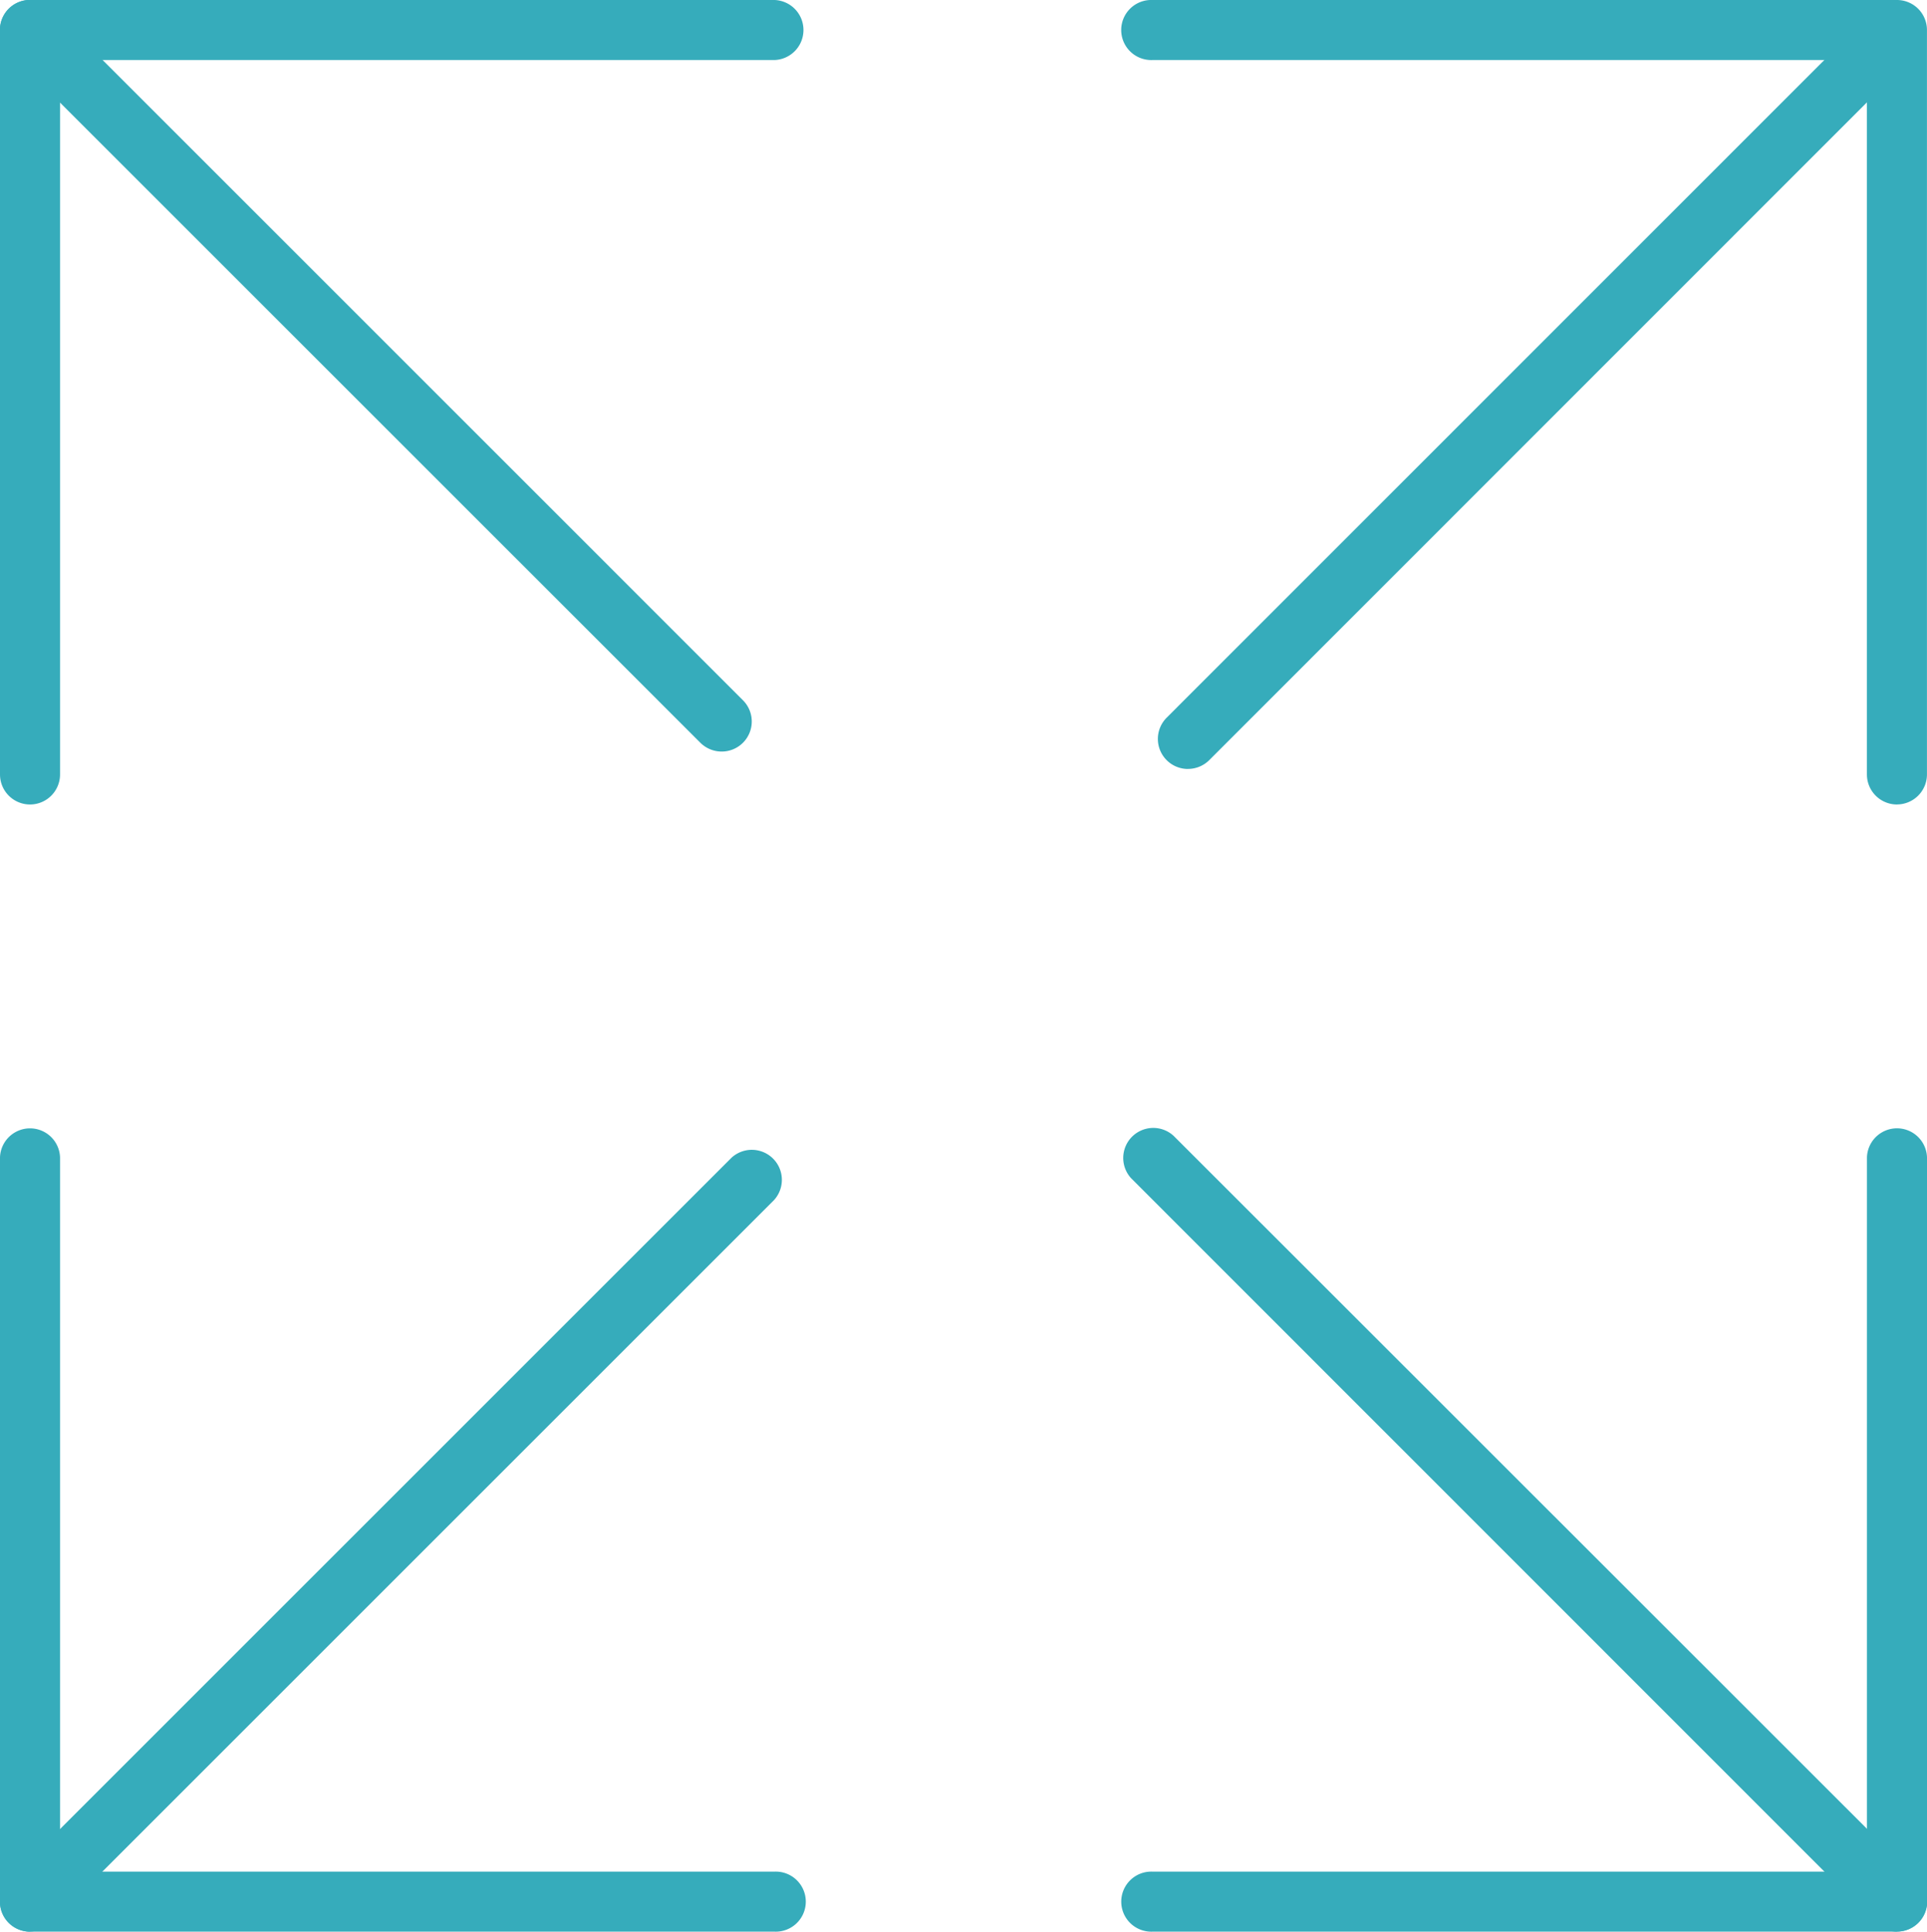 <?xml version="1.0" encoding="UTF-8"?>
<svg xmlns="http://www.w3.org/2000/svg" xmlns:xlink="http://www.w3.org/1999/xlink" width="44.259" height="44.375" viewBox="0 0 44.259 44.375">
  <defs>
    <clipPath id="clip-path">
      <rect id="Rectangle_116" data-name="Rectangle 116" width="44.259" height="44.375" fill="none"></rect>
    </clipPath>
  </defs>
  <g id="Group_129" data-name="Group 129" clip-path="url(#clip-path)">
    <path id="Path_149" data-name="Path 149" d="M.69,18.481a.69.69,0,0,1-.69-.69V.69A.689.689,0,0,1,.69,0h17.1a.69.69,0,0,1,0,1.379H1.379V17.791a.69.69,0,0,1-.69.69" transform="translate(0 0)" fill="#36acbb"></path>
    <path id="Path_150" data-name="Path 150" d="M17.791,37.253H.69a.689.689,0,0,1-.69-.69v-17.1a.69.69,0,0,1,1.379,0V35.874H17.791a.69.69,0,1,1,0,1.379" transform="translate(0 7.122)" fill="#36acbb"></path>
    <path id="Path_151" data-name="Path 151" d="M36.479,37.253h-17.1a.69.69,0,1,1,0-1.379H35.79V19.462a.69.69,0,0,1,1.379,0v17.1a.69.69,0,0,1-.69.69" transform="translate(7.09 7.122)" fill="#36acbb"></path>
    <path id="Path_152" data-name="Path 152" d="M36.479,18.481a.69.69,0,0,1-.69-.69V1.379H19.378a.69.69,0,1,1,0-1.379h17.1a.689.689,0,0,1,.69.69v17.1a.69.69,0,0,1-.69.69" transform="translate(7.09 0)" fill="#36acbb"></path>
    <path id="Path_153" data-name="Path 153" d="M16.576,17.265a.693.693,0,0,1-.488-.2L.2,1.178A.69.69,0,0,1,1.178.2L17.064,16.087a.69.69,0,0,1-.488,1.178" transform="translate(0 0)" fill="#36acbb"></path>
    <path id="Path_154" data-name="Path 154" d="M19.97,17.665a.69.69,0,0,1-.488-1.178L35.766.2a.69.69,0,0,1,.975.975L20.458,17.464a.693.693,0,0,1-.488.2" transform="translate(7.314 0)" fill="#36acbb"></path>
    <path id="Path_155" data-name="Path 155" d="M.69,37.115A.69.69,0,0,1,.2,35.937l16.6-16.6a.69.69,0,0,1,.975.975l-16.6,16.6a.693.693,0,0,1-.488.2" transform="translate(0 7.26)" fill="#36acbb"></path>
    <path id="Path_156" data-name="Path 156" d="M36.48,37.254a.693.693,0,0,1-.488-.2l-17.1-17.106a.69.69,0,0,1,.975-.975l17.106,17.1a.69.69,0,0,1-.488,1.178" transform="translate(7.089 7.121)" fill="#36acbb"></path>
  </g>
</svg>
